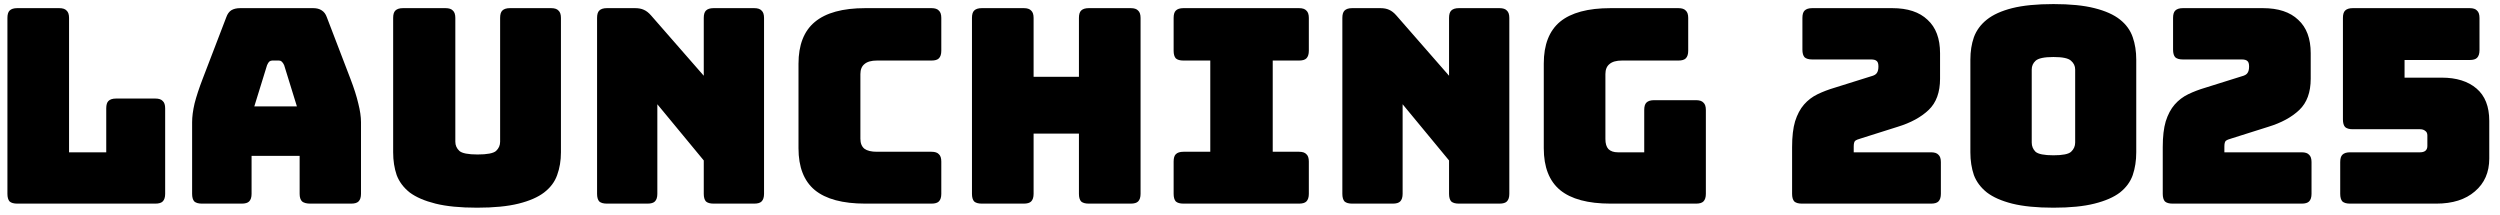 <svg width="221" height="19" viewBox="0 0 221 19" fill="none" xmlns="http://www.w3.org/2000/svg">
<path d="M13.736 18H1.52C1.216 18 0.992 17.936 0.848 17.808C0.72 17.664 0.656 17.44 0.656 17.136V1.584C0.656 1.28 0.72 1.064 0.848 0.936C0.992 0.792 1.216 0.72 1.52 0.72H5.24C5.544 0.72 5.76 0.792 5.888 0.936C6.032 1.064 6.104 1.28 6.104 1.584V13.464H9.392V9.576C9.392 9.272 9.456 9.056 9.584 8.928C9.728 8.784 9.952 8.712 10.256 8.712H13.736C14.04 8.712 14.256 8.784 14.384 8.928C14.528 9.056 14.6 9.272 14.6 9.576V17.136C14.6 17.44 14.528 17.664 14.384 17.808C14.256 17.936 14.04 18 13.736 18ZM23.608 5.76L22.48 9.408H26.247L25.119 5.76C25.055 5.616 24.983 5.512 24.904 5.448C24.84 5.384 24.759 5.352 24.663 5.352H24.064C23.968 5.352 23.88 5.384 23.799 5.448C23.735 5.512 23.672 5.616 23.608 5.76ZM22.239 17.136C22.239 17.44 22.168 17.664 22.023 17.808C21.895 17.936 21.68 18 21.375 18H17.848C17.544 18 17.32 17.936 17.175 17.808C17.047 17.664 16.983 17.44 16.983 17.136V10.8C16.983 10.32 17.055 9.768 17.2 9.144C17.36 8.52 17.599 7.792 17.919 6.96L20.008 1.512C20.104 1.24 20.247 1.04 20.439 0.912C20.648 0.784 20.912 0.72 21.232 0.72H27.688C27.991 0.72 28.239 0.784 28.431 0.912C28.64 1.04 28.791 1.24 28.887 1.512L30.976 6.96C31.296 7.792 31.527 8.52 31.672 9.144C31.831 9.768 31.912 10.32 31.912 10.8V17.136C31.912 17.44 31.84 17.664 31.695 17.808C31.567 17.936 31.352 18 31.047 18H27.424C27.104 18 26.863 17.936 26.703 17.808C26.559 17.664 26.488 17.44 26.488 17.136V13.776H22.239V17.136ZM49.587 13.464C49.587 14.2 49.475 14.872 49.251 15.48C49.043 16.072 48.659 16.584 48.099 17.016C47.555 17.432 46.803 17.76 45.843 18C44.883 18.24 43.659 18.36 42.171 18.36C40.683 18.36 39.459 18.24 38.499 18C37.539 17.76 36.779 17.432 36.219 17.016C35.675 16.584 35.291 16.072 35.067 15.48C34.859 14.872 34.755 14.2 34.755 13.464V1.584C34.755 1.28 34.819 1.064 34.947 0.936C35.091 0.792 35.315 0.72 35.619 0.72H39.387C39.691 0.72 39.907 0.792 40.035 0.936C40.179 1.064 40.251 1.28 40.251 1.584V12.528C40.251 12.848 40.371 13.12 40.611 13.344C40.851 13.552 41.387 13.656 42.219 13.656C43.067 13.656 43.611 13.552 43.851 13.344C44.091 13.12 44.211 12.848 44.211 12.528V1.584C44.211 1.28 44.275 1.064 44.403 0.936C44.547 0.792 44.771 0.72 45.075 0.72H48.723C49.027 0.72 49.243 0.792 49.371 0.936C49.515 1.064 49.587 1.28 49.587 1.584V13.464ZM57.245 18H53.645C53.341 18 53.117 17.936 52.973 17.808C52.845 17.664 52.781 17.44 52.781 17.136V1.584C52.781 1.28 52.845 1.064 52.973 0.936C53.117 0.792 53.341 0.72 53.645 0.72H56.141C56.445 0.72 56.701 0.768 56.909 0.864C57.133 0.96 57.349 1.128 57.557 1.368L62.213 6.696V1.584C62.213 1.28 62.277 1.064 62.405 0.936C62.549 0.792 62.773 0.72 63.077 0.72H66.677C66.981 0.72 67.197 0.792 67.325 0.936C67.469 1.064 67.541 1.28 67.541 1.584V17.136C67.541 17.44 67.469 17.664 67.325 17.808C67.197 17.936 66.981 18 66.677 18H63.077C62.773 18 62.549 17.936 62.405 17.808C62.277 17.664 62.213 17.44 62.213 17.136V14.184L58.109 9.216V17.136C58.109 17.44 58.037 17.664 57.893 17.808C57.765 17.936 57.549 18 57.245 18ZM82.347 18H76.491C74.491 18 73.003 17.6 72.027 16.8C71.067 16 70.587 14.768 70.587 13.104V5.64C70.587 3.976 71.067 2.744 72.027 1.944C73.003 1.128 74.491 0.72 76.491 0.72H82.347C82.651 0.72 82.867 0.792 82.995 0.936C83.139 1.064 83.211 1.28 83.211 1.584V4.488C83.211 4.792 83.139 5.016 82.995 5.16C82.867 5.288 82.651 5.352 82.347 5.352H77.523C77.027 5.352 76.659 5.456 76.419 5.664C76.179 5.856 76.059 6.152 76.059 6.552V12.264C76.059 12.664 76.179 12.96 76.419 13.152C76.659 13.328 77.027 13.416 77.523 13.416H82.347C82.651 13.416 82.867 13.488 82.995 13.632C83.139 13.76 83.211 13.976 83.211 14.28V17.136C83.211 17.44 83.139 17.664 82.995 17.808C82.867 17.936 82.651 18 82.347 18ZM90.506 18H86.786C86.482 18 86.258 17.936 86.114 17.808C85.986 17.664 85.922 17.44 85.922 17.136V1.584C85.922 1.28 85.986 1.064 86.114 0.936C86.258 0.792 86.482 0.72 86.786 0.72H90.506C90.81 0.72 91.026 0.792 91.154 0.936C91.298 1.064 91.37 1.28 91.37 1.584V6.792H95.378V1.584C95.378 1.28 95.442 1.064 95.57 0.936C95.714 0.792 95.938 0.72 96.242 0.72H99.962C100.266 0.72 100.482 0.792 100.61 0.936C100.754 1.064 100.826 1.28 100.826 1.584V17.136C100.826 17.44 100.754 17.664 100.61 17.808C100.482 17.936 100.266 18 99.962 18H96.242C95.938 18 95.714 17.936 95.57 17.808C95.442 17.664 95.378 17.44 95.378 17.136V11.808H91.37V17.136C91.37 17.44 91.298 17.664 91.154 17.808C91.026 17.936 90.81 18 90.506 18ZM104.613 18C104.309 18 104.085 17.936 103.941 17.808C103.813 17.664 103.749 17.44 103.749 17.136V14.28C103.749 13.976 103.813 13.76 103.941 13.632C104.085 13.488 104.309 13.416 104.613 13.416H106.989V5.352H104.613C104.309 5.352 104.085 5.288 103.941 5.16C103.813 5.016 103.749 4.792 103.749 4.488V1.584C103.749 1.28 103.813 1.064 103.941 0.936C104.085 0.792 104.309 0.72 104.613 0.72H114.837C115.141 0.72 115.357 0.792 115.485 0.936C115.629 1.064 115.701 1.28 115.701 1.584V4.488C115.701 4.792 115.629 5.016 115.485 5.16C115.357 5.288 115.141 5.352 114.837 5.352H112.509V13.416H114.837C115.141 13.416 115.357 13.488 115.485 13.632C115.629 13.76 115.701 13.976 115.701 14.28V17.136C115.701 17.44 115.629 17.664 115.485 17.808C115.357 17.936 115.141 18 114.837 18H104.613ZM123.128 18H119.528C119.224 18 119 17.936 118.856 17.808C118.728 17.664 118.664 17.44 118.664 17.136V1.584C118.664 1.28 118.728 1.064 118.856 0.936C119 0.792 119.224 0.72 119.528 0.72H122.024C122.328 0.72 122.584 0.768 122.792 0.864C123.016 0.96 123.232 1.128 123.44 1.368L128.096 6.696V1.584C128.096 1.28 128.16 1.064 128.288 0.936C128.432 0.792 128.656 0.72 128.96 0.72H132.56C132.864 0.72 133.08 0.792 133.208 0.936C133.352 1.064 133.424 1.28 133.424 1.584V17.136C133.424 17.44 133.352 17.664 133.208 17.808C133.08 17.936 132.864 18 132.56 18H128.96C128.656 18 128.432 17.936 128.288 17.808C128.16 17.664 128.096 17.44 128.096 17.136V14.184L123.992 9.216V17.136C123.992 17.44 123.92 17.664 123.776 17.808C123.648 17.936 123.432 18 123.128 18ZM149.934 18H142.374C140.374 18 138.886 17.6 137.91 16.8C136.95 16 136.47 14.768 136.47 13.104V5.616C136.47 3.952 136.95 2.72 137.91 1.92C138.886 1.12 140.374 0.72 142.374 0.72H148.374C148.678 0.72 148.894 0.792 149.022 0.936C149.166 1.064 149.238 1.28 149.238 1.584V4.488C149.238 4.792 149.166 5.016 149.022 5.16C148.894 5.288 148.678 5.352 148.374 5.352H143.382C142.886 5.352 142.518 5.456 142.278 5.664C142.038 5.856 141.918 6.152 141.918 6.552V12.288C141.918 12.688 142.006 12.984 142.182 13.176C142.374 13.368 142.654 13.464 143.022 13.464H145.35V9.72C145.35 9.416 145.414 9.2 145.542 9.072C145.686 8.928 145.91 8.856 146.214 8.856H149.934C150.238 8.856 150.454 8.928 150.582 9.072C150.726 9.2 150.798 9.416 150.798 9.72V17.136C150.798 17.44 150.726 17.664 150.582 17.808C150.454 17.936 150.238 18 149.934 18ZM170.709 18H159.285C158.981 18 158.757 17.936 158.613 17.808C158.485 17.664 158.421 17.44 158.421 17.136V13.008C158.421 12.08 158.509 11.32 158.685 10.728C158.877 10.12 159.141 9.624 159.477 9.24C159.813 8.856 160.213 8.552 160.677 8.328C161.141 8.104 161.645 7.912 162.189 7.752L165.405 6.744C165.661 6.68 165.829 6.584 165.909 6.456C166.005 6.328 166.053 6.136 166.053 5.88C166.053 5.64 166.005 5.48 165.909 5.4C165.813 5.304 165.645 5.256 165.405 5.256H160.197C159.893 5.256 159.669 5.192 159.525 5.064C159.397 4.92 159.333 4.696 159.333 4.392V1.584C159.333 1.28 159.397 1.064 159.525 0.936C159.669 0.792 159.893 0.72 160.197 0.72H167.277C168.637 0.72 169.677 1.064 170.397 1.752C171.133 2.424 171.501 3.408 171.501 4.704V6.96C171.501 8.16 171.165 9.08 170.493 9.72C169.821 10.36 168.909 10.856 167.757 11.208L164.493 12.24C164.253 12.304 164.085 12.376 163.989 12.456C163.909 12.536 163.869 12.704 163.869 12.96V13.464H170.709C171.013 13.464 171.229 13.536 171.357 13.68C171.501 13.808 171.573 14.024 171.573 14.328V17.136C171.573 17.44 171.501 17.664 171.357 17.808C171.229 17.936 171.013 18 170.709 18ZM188.845 13.464C188.845 14.2 188.741 14.872 188.533 15.48C188.325 16.072 187.949 16.584 187.405 17.016C186.861 17.432 186.109 17.76 185.149 18C184.205 18.24 182.997 18.36 181.525 18.36C180.053 18.36 178.837 18.24 177.877 18C176.933 17.76 176.189 17.432 175.645 17.016C175.101 16.584 174.717 16.072 174.493 15.48C174.285 14.872 174.181 14.2 174.181 13.464V5.28C174.181 4.544 174.285 3.88 174.493 3.288C174.717 2.68 175.101 2.16 175.645 1.728C176.189 1.296 176.933 0.96 177.877 0.72C178.837 0.48 180.053 0.36 181.525 0.36C182.997 0.36 184.205 0.48 185.149 0.72C186.109 0.96 186.861 1.296 187.405 1.728C187.949 2.16 188.325 2.68 188.533 3.288C188.741 3.88 188.845 4.544 188.845 5.28V13.464ZM179.605 12.6C179.605 12.92 179.717 13.192 179.941 13.416C180.181 13.624 180.709 13.728 181.525 13.728C182.341 13.728 182.861 13.624 183.085 13.416C183.325 13.192 183.445 12.92 183.445 12.6V6.144C183.445 5.84 183.325 5.584 183.085 5.376C182.861 5.152 182.341 5.04 181.525 5.04C180.709 5.04 180.181 5.152 179.941 5.376C179.717 5.584 179.605 5.84 179.605 6.144V12.6ZM203.475 18H192.051C191.747 18 191.523 17.936 191.379 17.808C191.251 17.664 191.187 17.44 191.187 17.136V13.008C191.187 12.08 191.275 11.32 191.451 10.728C191.643 10.12 191.907 9.624 192.243 9.24C192.579 8.856 192.979 8.552 193.443 8.328C193.907 8.104 194.411 7.912 194.955 7.752L198.171 6.744C198.427 6.68 198.595 6.584 198.675 6.456C198.771 6.328 198.819 6.136 198.819 5.88C198.819 5.64 198.771 5.48 198.675 5.4C198.579 5.304 198.411 5.256 198.171 5.256H192.963C192.659 5.256 192.435 5.192 192.291 5.064C192.163 4.92 192.099 4.696 192.099 4.392V1.584C192.099 1.28 192.163 1.064 192.291 0.936C192.435 0.792 192.659 0.72 192.963 0.72H200.043C201.403 0.72 202.443 1.064 203.163 1.752C203.899 2.424 204.267 3.408 204.267 4.704V6.96C204.267 8.16 203.931 9.08 203.259 9.72C202.587 10.36 201.675 10.856 200.523 11.208L197.259 12.24C197.019 12.304 196.851 12.376 196.755 12.456C196.675 12.536 196.635 12.704 196.635 12.96V13.464H203.475C203.779 13.464 203.995 13.536 204.123 13.68C204.267 13.808 204.339 14.024 204.339 14.328V17.136C204.339 17.44 204.267 17.664 204.123 17.808C203.995 17.936 203.779 18 203.475 18ZM215.371 18H207.739C207.435 18 207.211 17.936 207.067 17.808C206.939 17.664 206.875 17.44 206.875 17.136V14.328C206.875 14.024 206.939 13.808 207.067 13.68C207.211 13.536 207.435 13.464 207.739 13.464H213.931C214.123 13.464 214.275 13.424 214.387 13.344C214.515 13.248 214.579 13.104 214.579 12.912V11.976C214.579 11.784 214.515 11.648 214.387 11.568C214.275 11.472 214.123 11.424 213.931 11.424H207.979C207.675 11.424 207.451 11.36 207.307 11.232C207.179 11.088 207.115 10.864 207.115 10.56V1.584C207.115 1.28 207.179 1.064 207.307 0.936C207.451 0.792 207.675 0.72 207.979 0.72H218.323C218.627 0.72 218.843 0.792 218.971 0.936C219.115 1.064 219.187 1.28 219.187 1.584V4.44C219.187 4.744 219.115 4.968 218.971 5.112C218.843 5.24 218.627 5.304 218.323 5.304H212.563V6.864H215.851C217.147 6.864 218.171 7.184 218.923 7.824C219.675 8.464 220.051 9.416 220.051 10.68V14.016C220.051 15.232 219.627 16.2 218.779 16.92C217.947 17.64 216.811 18 215.371 18Z" fill="black" style="fill:black;fill-opacity:1;"/>
</svg>
